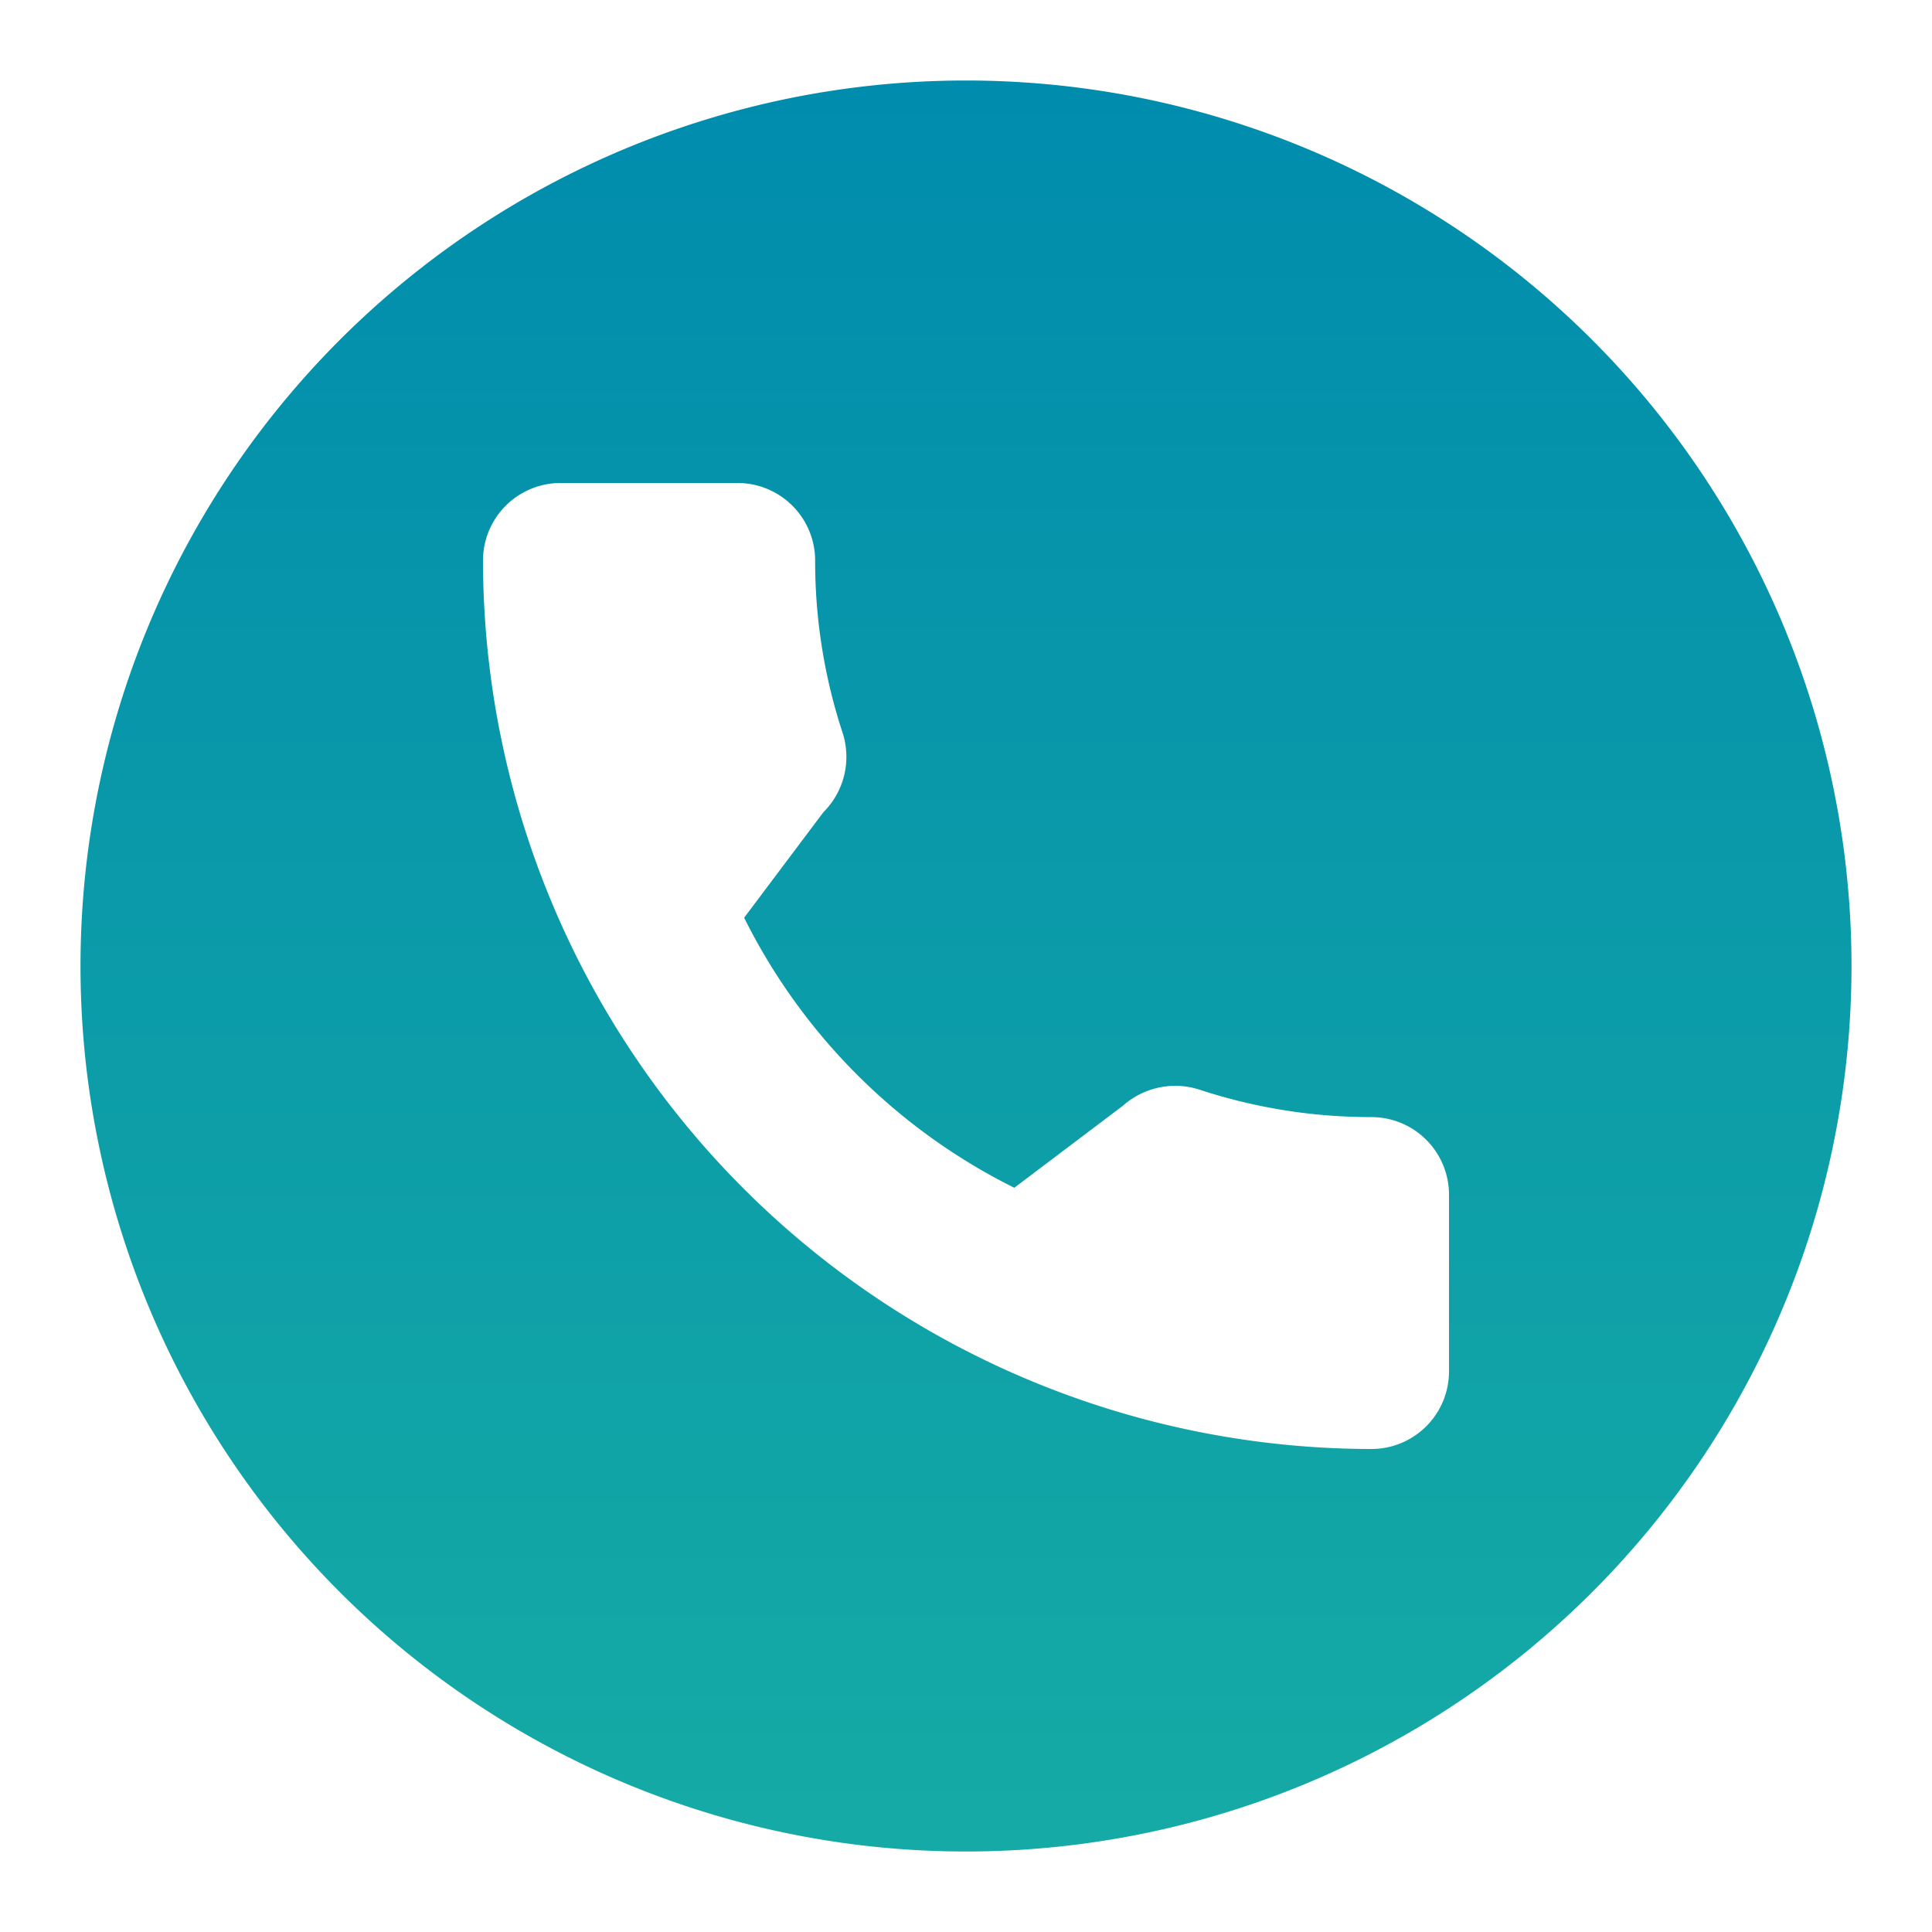 <svg xmlns="http://www.w3.org/2000/svg" width="24" height="24" viewBox="0 0 24 24">
    <defs>
        <linearGradient id="d03urlxdha" x1=".5" x2=".5" y1="-.011" y2=".989" gradientUnits="objectBoundingBox">
            <stop offset="0" stop-color="#008cad"/>
            <stop offset="1" stop-color="#15aaa5"/>
        </linearGradient>
    </defs>
    <path fill="none" d="M0 0H24V24H0z"/>
    <path fill="url(#d03urlxdha)" d="M12 33a11 11 0 1 0 11 11 11 11 0 0 0-11-11zm6 16.037a.964.964 0 0 1-.963.963A11.049 11.049 0 0 1 6 38.963.964.964 0 0 1 6.963 38h2.2a.964.964 0 0 1 .963.963 6.818 6.818 0 0 0 .342 2.143.971.971 0 0 1-.239.983L9.244 43.4a7.456 7.456 0 0 0 3.356 3.355l1.349-1.019a.979.979 0 0 1 .951-.2 6.813 6.813 0 0 0 2.14.341.964.964 0 0 1 .96.963z" transform="translate(0 -32)"/>
</svg>
